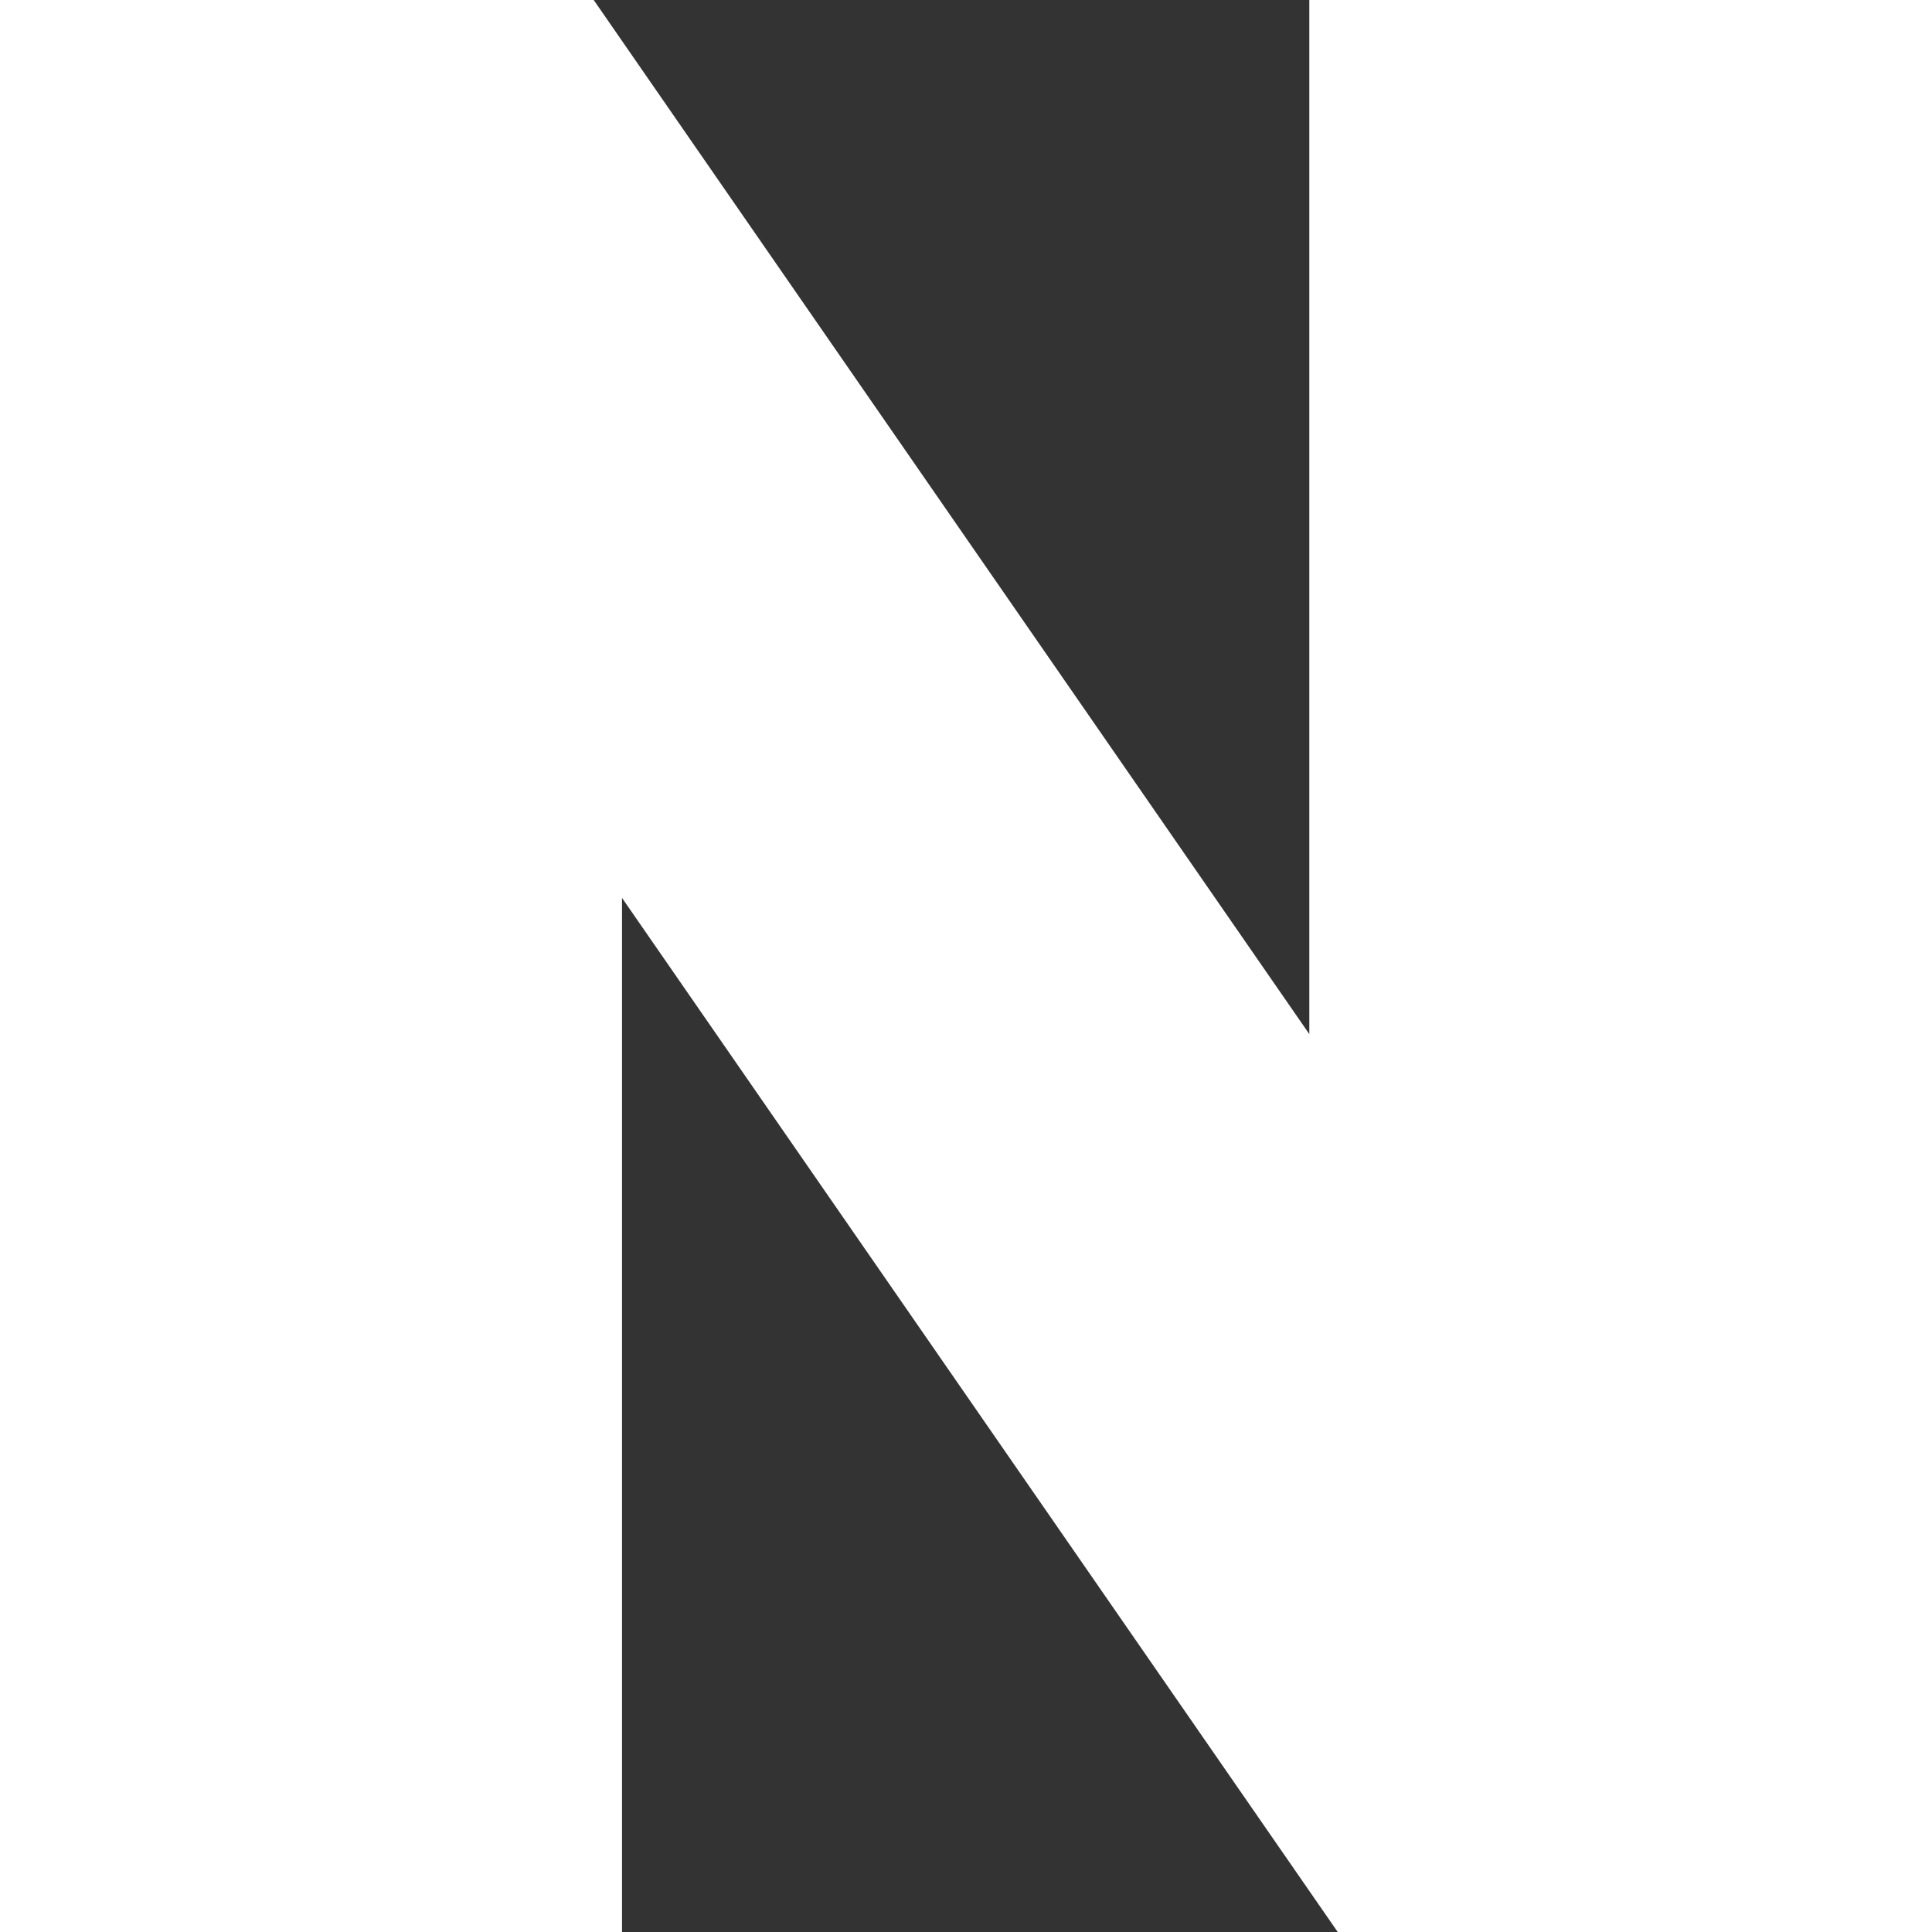 <svg width="20" height="20" viewBox="0 0 20 20" fill="none" xmlns="http://www.w3.org/2000/svg">
<rect x="0" y="0" width="20" height="20" fill="#333333" stroke="none"/>
<path d="M13.554 10.705L6.146 0H0V20H6.439V9.295L13.848 20H20V0H13.554V10.705Z" fill="white"/>
</svg>
